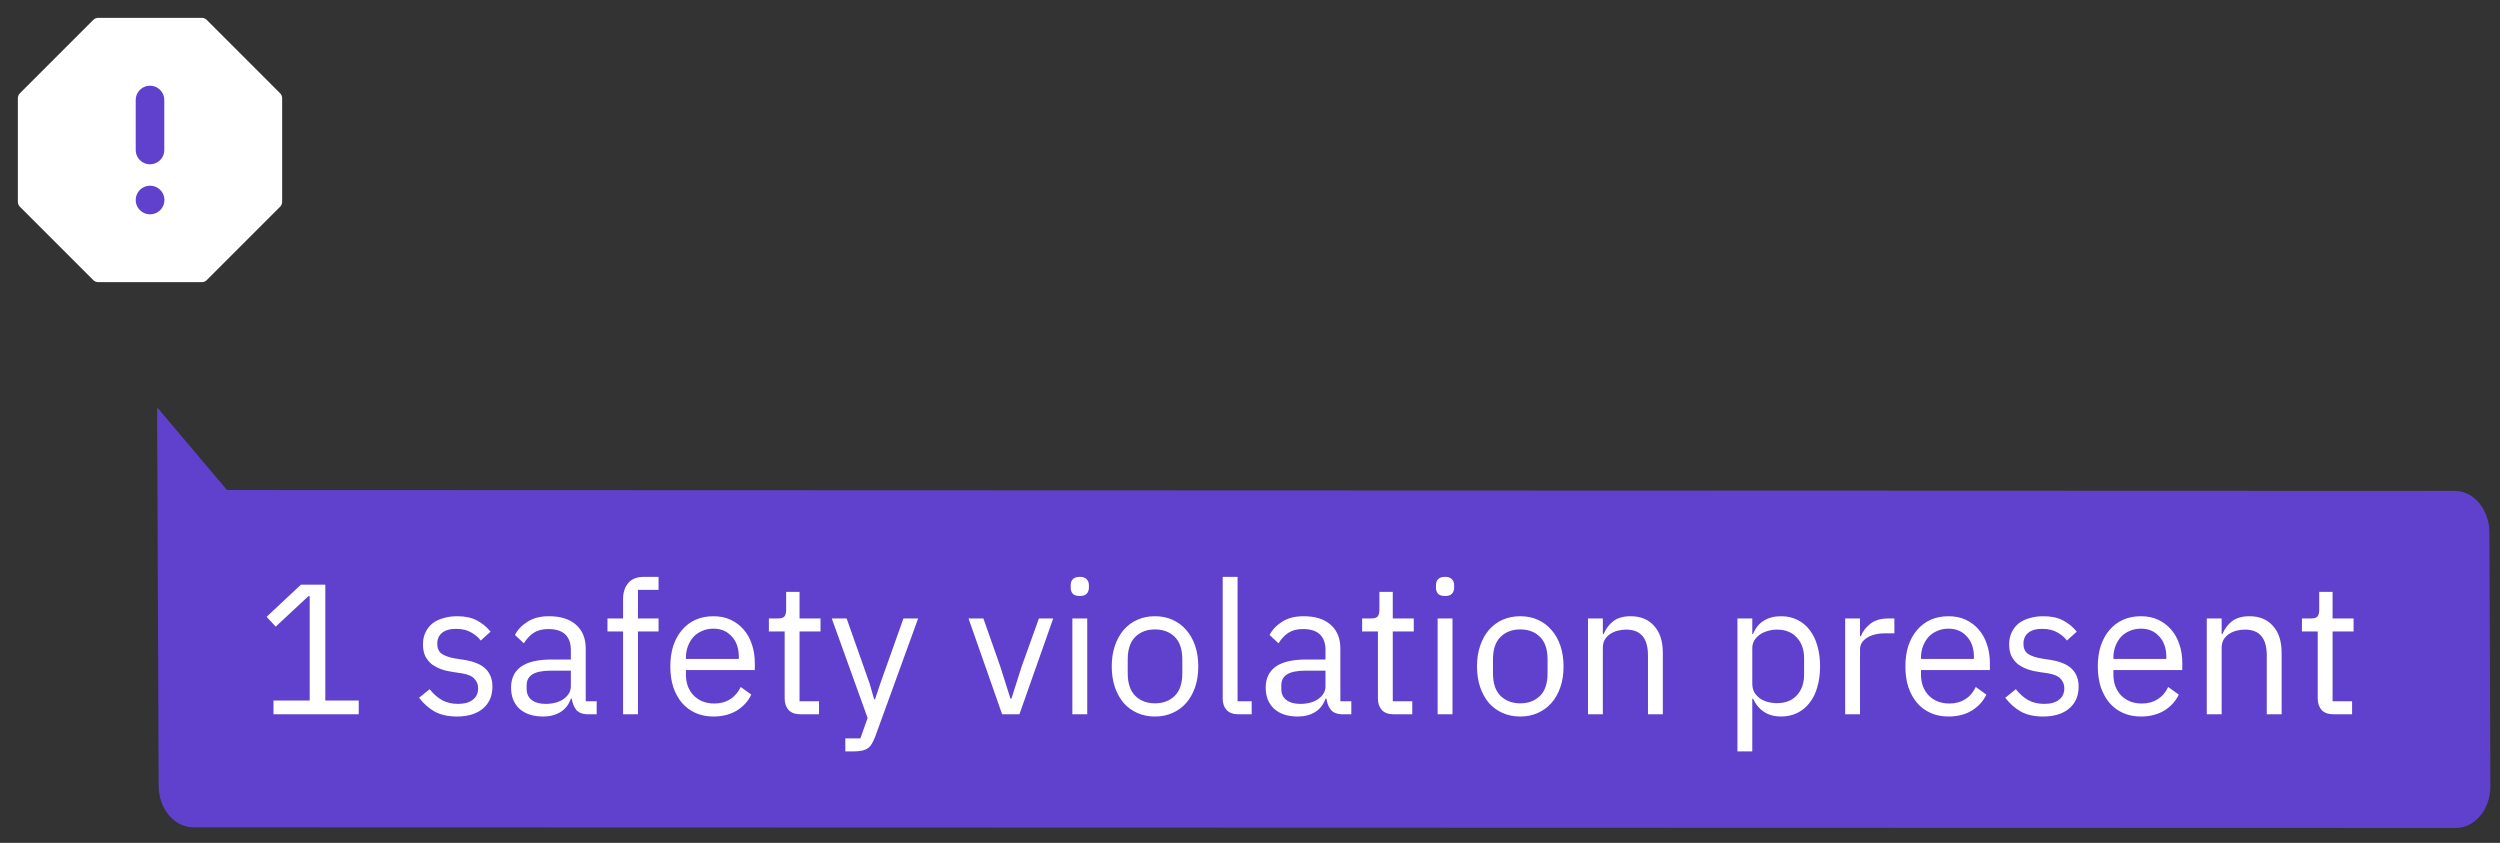 <svg width="175" height="59" viewBox="0 0 175 59" fill="none" xmlns="http://www.w3.org/2000/svg">
<rect x="0" y="0" width="175" height="59" fill="#333333" stroke="none"/>
<path d="M174.256 37.253C174.253 36.483 173.993 35.745 173.535 35.202C173.076 34.66 172.456 34.356 171.812 34.359L15.888 34.301L10.999 28.514L11.105 55.019C11.109 55.789 11.368 56.527 11.827 57.07C12.285 57.612 12.905 57.916 13.55 57.913L171.905 57.96C172.55 57.957 173.167 57.648 173.62 57.101C174.074 56.554 174.327 55.814 174.323 55.044L174.289 44.515L174.256 37.253Z" fill="#6041CD"/>
<path d="M19.144 50L19.144 49.038L21.679 49.038L21.679 41.732L21.588 41.732L19.3 43.864L18.663 43.175L21.068 40.926L22.771 40.926L22.771 49.038L25.111 49.038L25.111 50L19.144 50ZM31.987 50.156C31.363 50.156 30.839 50.039 30.414 49.805C29.998 49.562 29.639 49.242 29.335 48.843L30.076 48.245C30.336 48.574 30.627 48.83 30.947 49.012C31.268 49.185 31.64 49.272 32.065 49.272C32.507 49.272 32.849 49.177 33.092 48.986C33.343 48.795 33.469 48.527 33.469 48.18C33.469 47.92 33.383 47.699 33.209 47.517C33.044 47.326 32.741 47.196 32.299 47.127L31.766 47.049C31.454 47.006 31.168 46.941 30.908 46.854C30.648 46.759 30.419 46.637 30.219 46.49C30.029 46.334 29.877 46.143 29.764 45.918C29.66 45.693 29.608 45.424 29.608 45.112C29.608 44.783 29.669 44.497 29.79 44.254C29.912 44.003 30.076 43.795 30.284 43.63C30.501 43.465 30.756 43.344 31.051 43.266C31.346 43.179 31.662 43.136 32 43.136C32.546 43.136 33.001 43.231 33.365 43.422C33.738 43.613 34.063 43.877 34.34 44.215L33.651 44.839C33.504 44.631 33.287 44.445 33.001 44.28C32.715 44.107 32.355 44.02 31.922 44.02C31.489 44.02 31.16 44.115 30.934 44.306C30.718 44.488 30.609 44.739 30.609 45.06C30.609 45.389 30.718 45.628 30.934 45.775C31.16 45.922 31.48 46.031 31.896 46.1L32.416 46.178C33.161 46.291 33.69 46.507 34.002 46.828C34.314 47.14 34.47 47.552 34.47 48.063C34.47 48.713 34.249 49.224 33.807 49.597C33.365 49.97 32.758 50.156 31.987 50.156ZM41.182 50C40.792 50 40.511 49.896 40.337 49.688C40.172 49.48 40.069 49.22 40.025 48.908L39.96 48.908C39.813 49.324 39.57 49.636 39.232 49.844C38.894 50.052 38.491 50.156 38.023 50.156C37.312 50.156 36.758 49.974 36.359 49.61C35.969 49.246 35.774 48.752 35.774 48.128C35.774 47.495 36.004 47.01 36.463 46.672C36.931 46.334 37.655 46.165 38.634 46.165L39.96 46.165L39.96 45.502C39.96 45.025 39.83 44.661 39.57 44.41C39.31 44.159 38.911 44.033 38.374 44.033C37.967 44.033 37.624 44.124 37.347 44.306C37.078 44.488 36.853 44.731 36.671 45.034L36.047 44.449C36.229 44.085 36.52 43.777 36.918 43.526C37.317 43.266 37.819 43.136 38.426 43.136C39.241 43.136 39.873 43.335 40.324 43.734C40.775 44.133 41 44.687 41 45.398L41 49.09L41.767 49.09L41.767 50L41.182 50ZM38.192 49.272C38.452 49.272 38.691 49.242 38.907 49.181C39.124 49.12 39.31 49.034 39.466 48.921C39.622 48.808 39.743 48.678 39.83 48.531C39.917 48.384 39.96 48.223 39.96 48.05L39.96 46.945L38.582 46.945C37.984 46.945 37.547 47.032 37.269 47.205C37.001 47.378 36.866 47.63 36.866 47.959L36.866 48.232C36.866 48.561 36.983 48.817 37.217 48.999C37.46 49.181 37.785 49.272 38.192 49.272ZM43.615 44.202L42.523 44.202L42.523 43.292L43.615 43.292L43.615 41.94C43.615 41.472 43.737 41.095 43.98 40.809C44.222 40.523 44.59 40.38 45.084 40.38L46.099 40.38L46.099 41.29L44.656 41.29L44.656 43.292L46.099 43.292L46.099 44.202L44.656 44.202L44.656 50L43.615 50L43.615 44.202ZM49.938 50.156C49.478 50.156 49.062 50.074 48.69 49.909C48.325 49.744 48.009 49.51 47.74 49.207C47.48 48.895 47.277 48.527 47.13 48.102C46.991 47.669 46.922 47.183 46.922 46.646C46.922 46.117 46.991 45.636 47.13 45.203C47.277 44.77 47.48 44.401 47.74 44.098C48.009 43.786 48.325 43.548 48.69 43.383C49.062 43.218 49.478 43.136 49.938 43.136C50.388 43.136 50.791 43.218 51.147 43.383C51.502 43.548 51.805 43.777 52.056 44.072C52.308 44.358 52.498 44.7 52.629 45.099C52.767 45.498 52.837 45.935 52.837 46.412L52.837 46.906L48.014 46.906L48.014 47.218C48.014 47.504 48.057 47.773 48.144 48.024C48.239 48.267 48.369 48.479 48.533 48.661C48.707 48.843 48.915 48.986 49.157 49.09C49.409 49.194 49.691 49.246 50.002 49.246C50.427 49.246 50.795 49.146 51.108 48.947C51.428 48.748 51.675 48.462 51.849 48.089L52.59 48.622C52.373 49.081 52.035 49.454 51.575 49.74C51.116 50.017 50.57 50.156 49.938 50.156ZM49.938 44.007C49.651 44.007 49.392 44.059 49.157 44.163C48.923 44.258 48.72 44.397 48.547 44.579C48.382 44.761 48.252 44.978 48.157 45.229C48.061 45.472 48.014 45.74 48.014 46.035L48.014 46.126L51.718 46.126L51.718 45.983C51.718 45.385 51.554 44.908 51.224 44.553C50.904 44.189 50.475 44.007 49.938 44.007ZM56.032 50C55.668 50 55.391 49.9 55.2 49.701C55.018 49.493 54.927 49.224 54.927 48.895L54.927 44.202L53.822 44.202L53.822 43.292L54.446 43.292C54.672 43.292 54.823 43.249 54.901 43.162C54.988 43.067 55.031 42.906 55.031 42.681L55.031 41.433L55.967 41.433L55.967 43.292L57.436 43.292L57.436 44.202L55.967 44.202L55.967 49.09L57.332 49.09L57.332 50L56.032 50ZM63.242 43.292L64.269 43.292L61.266 51.56C61.188 51.759 61.11 51.924 61.032 52.054C60.954 52.193 60.859 52.301 60.746 52.379C60.633 52.457 60.49 52.513 60.317 52.548C60.152 52.583 59.949 52.6 59.706 52.6L59.173 52.6L59.173 51.69L60.226 51.69L60.733 50.26L58.224 43.292L59.264 43.292L60.876 47.855L61.188 48.947L61.253 48.947L61.617 47.855L63.242 43.292ZM70.15 50L67.796 43.292L68.837 43.292L70.007 46.62L70.734 48.908L70.799 48.908L71.528 46.62L72.724 43.292L73.725 43.292L71.359 50L70.15 50ZM75.586 41.719C75.361 41.719 75.196 41.667 75.092 41.563C74.997 41.45 74.949 41.307 74.949 41.134L74.949 40.965C74.949 40.792 74.997 40.653 75.092 40.549C75.196 40.436 75.361 40.38 75.586 40.38C75.811 40.38 75.972 40.436 76.067 40.549C76.171 40.653 76.223 40.792 76.223 40.965L76.223 41.134C76.223 41.307 76.171 41.45 76.067 41.563C75.972 41.667 75.811 41.719 75.586 41.719ZM75.066 43.292L76.106 43.292L76.106 50L75.066 50L75.066 43.292ZM80.851 50.156C80.4 50.156 79.989 50.074 79.616 49.909C79.243 49.744 78.923 49.51 78.654 49.207C78.394 48.895 78.19 48.527 78.043 48.102C77.896 47.669 77.822 47.183 77.822 46.646C77.822 46.117 77.896 45.636 78.043 45.203C78.19 44.77 78.394 44.401 78.654 44.098C78.923 43.786 79.243 43.548 79.616 43.383C79.989 43.218 80.4 43.136 80.851 43.136C81.302 43.136 81.709 43.218 82.073 43.383C82.446 43.548 82.766 43.786 83.035 44.098C83.304 44.401 83.512 44.77 83.659 45.203C83.806 45.636 83.88 46.117 83.88 46.646C83.88 47.183 83.806 47.669 83.659 48.102C83.512 48.527 83.304 48.895 83.035 49.207C82.766 49.51 82.446 49.744 82.073 49.909C81.709 50.074 81.302 50.156 80.851 50.156ZM80.851 49.233C81.414 49.233 81.874 49.06 82.229 48.713C82.584 48.366 82.762 47.838 82.762 47.127L82.762 46.165C82.762 45.454 82.584 44.926 82.229 44.579C81.874 44.232 81.414 44.059 80.851 44.059C80.288 44.059 79.828 44.232 79.473 44.579C79.118 44.926 78.94 45.454 78.94 46.165L78.94 47.127C78.94 47.838 79.118 48.366 79.473 48.713C79.828 49.06 80.288 49.233 80.851 49.233ZM86.695 50C86.331 50 86.054 49.9 85.863 49.701C85.681 49.493 85.59 49.233 85.59 48.921L85.59 40.38L86.63 40.38L86.63 49.09L87.618 49.09L87.618 50L86.695 50ZM94.007 50C93.617 50 93.336 49.896 93.162 49.688C92.998 49.48 92.894 49.22 92.85 48.908L92.785 48.908C92.638 49.324 92.395 49.636 92.057 49.844C91.719 50.052 91.316 50.156 90.848 50.156C90.138 50.156 89.583 49.974 89.184 49.61C88.794 49.246 88.599 48.752 88.599 48.128C88.599 47.495 88.829 47.01 89.288 46.672C89.756 46.334 90.48 46.165 91.459 46.165L92.785 46.165L92.785 45.502C92.785 45.025 92.655 44.661 92.395 44.41C92.135 44.159 91.737 44.033 91.199 44.033C90.792 44.033 90.45 44.124 90.172 44.306C89.904 44.488 89.678 44.731 89.496 45.034L88.872 44.449C89.054 44.085 89.345 43.777 89.743 43.526C90.142 43.266 90.645 43.136 91.251 43.136C92.066 43.136 92.699 43.335 93.149 43.734C93.6 44.133 93.825 44.687 93.825 45.398L93.825 49.09L94.592 49.09L94.592 50L94.007 50ZM91.017 49.272C91.277 49.272 91.516 49.242 91.732 49.181C91.949 49.12 92.135 49.034 92.291 48.921C92.447 48.808 92.569 48.678 92.655 48.531C92.742 48.384 92.785 48.223 92.785 48.05L92.785 46.945L91.407 46.945C90.809 46.945 90.372 47.032 90.094 47.205C89.826 47.378 89.691 47.63 89.691 47.959L89.691 48.232C89.691 48.561 89.808 48.817 90.042 48.999C90.285 49.181 90.61 49.272 91.017 49.272ZM97.559 50C97.195 50 96.917 49.9 96.727 49.701C96.545 49.493 96.454 49.224 96.454 48.895L96.454 44.202L95.349 44.202L95.349 43.292L95.973 43.292C96.198 43.292 96.35 43.249 96.428 43.162C96.514 43.067 96.558 42.906 96.558 42.681L96.558 41.433L97.494 41.433L97.494 43.292L98.963 43.292L98.963 44.202L97.494 44.202L97.494 49.09L98.859 49.09L98.859 50L97.559 50ZM101.154 41.719C100.929 41.719 100.764 41.667 100.66 41.563C100.565 41.45 100.517 41.307 100.517 41.134L100.517 40.965C100.517 40.792 100.565 40.653 100.66 40.549C100.764 40.436 100.929 40.38 101.154 40.38C101.38 40.38 101.54 40.436 101.635 40.549C101.739 40.653 101.791 40.792 101.791 40.965L101.791 41.134C101.791 41.307 101.739 41.45 101.635 41.563C101.54 41.667 101.38 41.719 101.154 41.719ZM100.634 43.292L101.674 43.292L101.674 50L100.634 50L100.634 43.292ZM106.419 50.156C105.969 50.156 105.557 50.074 105.184 49.909C104.812 49.744 104.491 49.51 104.222 49.207C103.962 48.895 103.759 48.527 103.611 48.102C103.464 47.669 103.39 47.183 103.39 46.646C103.39 46.117 103.464 45.636 103.611 45.203C103.759 44.77 103.962 44.401 104.222 44.098C104.491 43.786 104.812 43.548 105.184 43.383C105.557 43.218 105.969 43.136 106.419 43.136C106.87 43.136 107.277 43.218 107.641 43.383C108.014 43.548 108.335 43.786 108.603 44.098C108.872 44.401 109.08 44.77 109.227 45.203C109.375 45.636 109.448 46.117 109.448 46.646C109.448 47.183 109.375 47.669 109.227 48.102C109.08 48.527 108.872 48.895 108.603 49.207C108.335 49.51 108.014 49.744 107.641 49.909C107.277 50.074 106.87 50.156 106.419 50.156ZM106.419 49.233C106.983 49.233 107.442 49.06 107.797 48.713C108.153 48.366 108.33 47.838 108.33 47.127L108.33 46.165C108.33 45.454 108.153 44.926 107.797 44.579C107.442 44.232 106.983 44.059 106.419 44.059C105.856 44.059 105.397 44.232 105.041 44.579C104.686 44.926 104.508 45.454 104.508 46.165L104.508 47.127C104.508 47.838 104.686 48.366 105.041 48.713C105.397 49.06 105.856 49.233 106.419 49.233ZM111.159 50L111.159 43.292L112.199 43.292L112.199 44.384L112.251 44.384C112.415 44.003 112.645 43.699 112.94 43.474C113.243 43.249 113.646 43.136 114.149 43.136C114.842 43.136 115.388 43.361 115.787 43.812C116.194 44.254 116.398 44.882 116.398 45.697L116.398 50L115.358 50L115.358 45.879C115.358 44.674 114.851 44.072 113.837 44.072C113.629 44.072 113.425 44.098 113.226 44.15C113.035 44.202 112.862 44.28 112.706 44.384C112.55 44.488 112.424 44.622 112.329 44.787C112.242 44.943 112.199 45.129 112.199 45.346L112.199 50L111.159 50ZM121.62 43.292L122.66 43.292L122.66 44.384L122.712 44.384C122.885 43.959 123.136 43.647 123.466 43.448C123.804 43.24 124.207 43.136 124.675 43.136C125.091 43.136 125.468 43.218 125.806 43.383C126.144 43.548 126.43 43.782 126.664 44.085C126.906 44.388 127.088 44.757 127.21 45.19C127.34 45.623 127.405 46.109 127.405 46.646C127.405 47.183 127.34 47.669 127.21 48.102C127.088 48.535 126.906 48.904 126.664 49.207C126.43 49.51 126.144 49.744 125.806 49.909C125.468 50.074 125.091 50.156 124.675 50.156C123.765 50.156 123.11 49.74 122.712 48.908L122.66 48.908L122.66 52.6L121.62 52.6L121.62 43.292ZM124.389 49.22C124.978 49.22 125.442 49.038 125.78 48.674C126.118 48.301 126.287 47.816 126.287 47.218L126.287 46.074C126.287 45.476 126.118 44.995 125.78 44.631C125.442 44.258 124.978 44.072 124.389 44.072C124.155 44.072 123.929 44.107 123.713 44.176C123.505 44.237 123.323 44.323 123.167 44.436C123.011 44.549 122.885 44.687 122.79 44.852C122.703 45.008 122.66 45.177 122.66 45.359L122.66 47.855C122.66 48.072 122.703 48.267 122.79 48.44C122.885 48.605 123.011 48.748 123.167 48.869C123.323 48.982 123.505 49.068 123.713 49.129C123.929 49.19 124.155 49.22 124.389 49.22ZM129.161 50L129.161 43.292L130.201 43.292L130.201 44.527L130.266 44.527C130.387 44.206 130.604 43.92 130.916 43.669C131.228 43.418 131.657 43.292 132.203 43.292L132.606 43.292L132.606 44.332L131.995 44.332C131.431 44.332 130.989 44.44 130.669 44.657C130.357 44.865 130.201 45.129 130.201 45.45L130.201 50L129.161 50ZM136.393 50.156C135.933 50.156 135.517 50.074 135.145 49.909C134.781 49.744 134.464 49.51 134.196 49.207C133.936 48.895 133.732 48.527 133.585 48.102C133.446 47.669 133.377 47.183 133.377 46.646C133.377 46.117 133.446 45.636 133.585 45.203C133.732 44.77 133.936 44.401 134.196 44.098C134.464 43.786 134.781 43.548 135.145 43.383C135.517 43.218 135.933 43.136 136.393 43.136C136.843 43.136 137.246 43.218 137.602 43.383C137.957 43.548 138.26 43.777 138.512 44.072C138.763 44.358 138.954 44.7 139.084 45.099C139.222 45.498 139.292 45.935 139.292 46.412L139.292 46.906L134.469 46.906L134.469 47.218C134.469 47.504 134.512 47.773 134.599 48.024C134.694 48.267 134.824 48.479 134.989 48.661C135.162 48.843 135.37 48.986 135.613 49.09C135.864 49.194 136.146 49.246 136.458 49.246C136.882 49.246 137.251 49.146 137.563 48.947C137.883 48.748 138.13 48.462 138.304 48.089L139.045 48.622C138.828 49.081 138.49 49.454 138.031 49.74C137.571 50.017 137.025 50.156 136.393 50.156ZM136.393 44.007C136.107 44.007 135.847 44.059 135.613 44.163C135.379 44.258 135.175 44.397 135.002 44.579C134.837 44.761 134.707 44.978 134.612 45.229C134.516 45.472 134.469 45.74 134.469 46.035L134.469 46.126L138.174 46.126L138.174 45.983C138.174 45.385 138.009 44.908 137.68 44.553C137.359 44.189 136.93 44.007 136.393 44.007ZM143.02 50.156C142.396 50.156 141.872 50.039 141.447 49.805C141.031 49.562 140.672 49.242 140.368 48.843L141.109 48.245C141.369 48.574 141.66 48.83 141.98 49.012C142.301 49.185 142.674 49.272 143.098 49.272C143.54 49.272 143.883 49.177 144.125 48.986C144.377 48.795 144.502 48.527 144.502 48.18C144.502 47.92 144.416 47.699 144.242 47.517C144.078 47.326 143.774 47.196 143.332 47.127L142.799 47.049C142.487 47.006 142.201 46.941 141.941 46.854C141.681 46.759 141.452 46.637 141.252 46.49C141.062 46.334 140.91 46.143 140.797 45.918C140.693 45.693 140.641 45.424 140.641 45.112C140.641 44.783 140.702 44.497 140.823 44.254C140.945 44.003 141.109 43.795 141.317 43.63C141.534 43.465 141.79 43.344 142.084 43.266C142.379 43.179 142.695 43.136 143.033 43.136C143.579 43.136 144.034 43.231 144.398 43.422C144.771 43.613 145.096 43.877 145.373 44.215L144.684 44.839C144.537 44.631 144.32 44.445 144.034 44.28C143.748 44.107 143.389 44.02 142.955 44.02C142.522 44.02 142.193 44.115 141.967 44.306C141.751 44.488 141.642 44.739 141.642 45.06C141.642 45.389 141.751 45.628 141.967 45.775C142.193 45.922 142.513 46.031 142.929 46.1L143.449 46.178C144.195 46.291 144.723 46.507 145.035 46.828C145.347 47.14 145.503 47.552 145.503 48.063C145.503 48.713 145.282 49.224 144.84 49.597C144.398 49.97 143.792 50.156 143.02 50.156ZM149.862 50.156C149.403 50.156 148.987 50.074 148.614 49.909C148.25 49.744 147.934 49.51 147.665 49.207C147.405 48.895 147.202 48.527 147.054 48.102C146.916 47.669 146.846 47.183 146.846 46.646C146.846 46.117 146.916 45.636 147.054 45.203C147.202 44.77 147.405 44.401 147.665 44.098C147.934 43.786 148.25 43.548 148.614 43.383C148.987 43.218 149.403 43.136 149.862 43.136C150.313 43.136 150.716 43.218 151.071 43.383C151.427 43.548 151.73 43.777 151.981 44.072C152.233 44.358 152.423 44.7 152.553 45.099C152.692 45.498 152.761 45.935 152.761 46.412L152.761 46.906L147.938 46.906L147.938 47.218C147.938 47.504 147.982 47.773 148.068 48.024C148.164 48.267 148.294 48.479 148.458 48.661C148.632 48.843 148.84 48.986 149.082 49.09C149.334 49.194 149.615 49.246 149.927 49.246C150.352 49.246 150.72 49.146 151.032 48.947C151.353 48.748 151.6 48.462 151.773 48.089L152.514 48.622C152.298 49.081 151.96 49.454 151.5 49.74C151.041 50.017 150.495 50.156 149.862 50.156ZM149.862 44.007C149.576 44.007 149.316 44.059 149.082 44.163C148.848 44.258 148.645 44.397 148.471 44.579C148.307 44.761 148.177 44.978 148.081 45.229C147.986 45.472 147.938 45.74 147.938 46.035L147.938 46.126L151.643 46.126L151.643 45.983C151.643 45.385 151.479 44.908 151.149 44.553C150.829 44.189 150.4 44.007 149.862 44.007ZM154.475 50L154.475 43.292L155.515 43.292L155.515 44.384L155.567 44.384C155.732 44.003 155.961 43.699 156.256 43.474C156.559 43.249 156.962 43.136 157.465 43.136C158.158 43.136 158.704 43.361 159.103 43.812C159.51 44.254 159.714 44.882 159.714 45.697L159.714 50L158.674 50L158.674 45.879C158.674 44.674 158.167 44.072 157.153 44.072C156.945 44.072 156.741 44.098 156.542 44.15C156.351 44.202 156.178 44.28 156.022 44.384C155.866 44.488 155.74 44.622 155.645 44.787C155.558 44.943 155.515 45.129 155.515 45.346L155.515 50L154.475 50ZM163.346 50C162.982 50 162.704 49.9 162.514 49.701C162.332 49.493 162.241 49.224 162.241 48.895L162.241 44.202L161.136 44.202L161.136 43.292L161.76 43.292C161.985 43.292 162.137 43.249 162.215 43.162C162.301 43.067 162.345 42.906 162.345 42.681L162.345 41.433L163.281 41.433L163.281 43.292L164.75 43.292L164.75 44.202L163.281 44.202L163.281 49.09L164.646 49.09L164.646 50L163.346 50Z" fill="white"/>
<path d="M6.878 1.75H14.123L19.25 6.878V14.123L14.123 19.25H6.878L1.75 14.123V6.878L6.878 1.75Z" fill="white" stroke="white" stroke-linecap="round" stroke-linejoin="round"/>
<path d="M10.5 7V10.5" stroke="#6041CD" stroke-width="2" stroke-linecap="round" stroke-linejoin="round"/>
<path d="M10.5 14.001H10.509" stroke="#6041CD" stroke-width="2" stroke-linecap="round" stroke-linejoin="round"/>
</svg>
